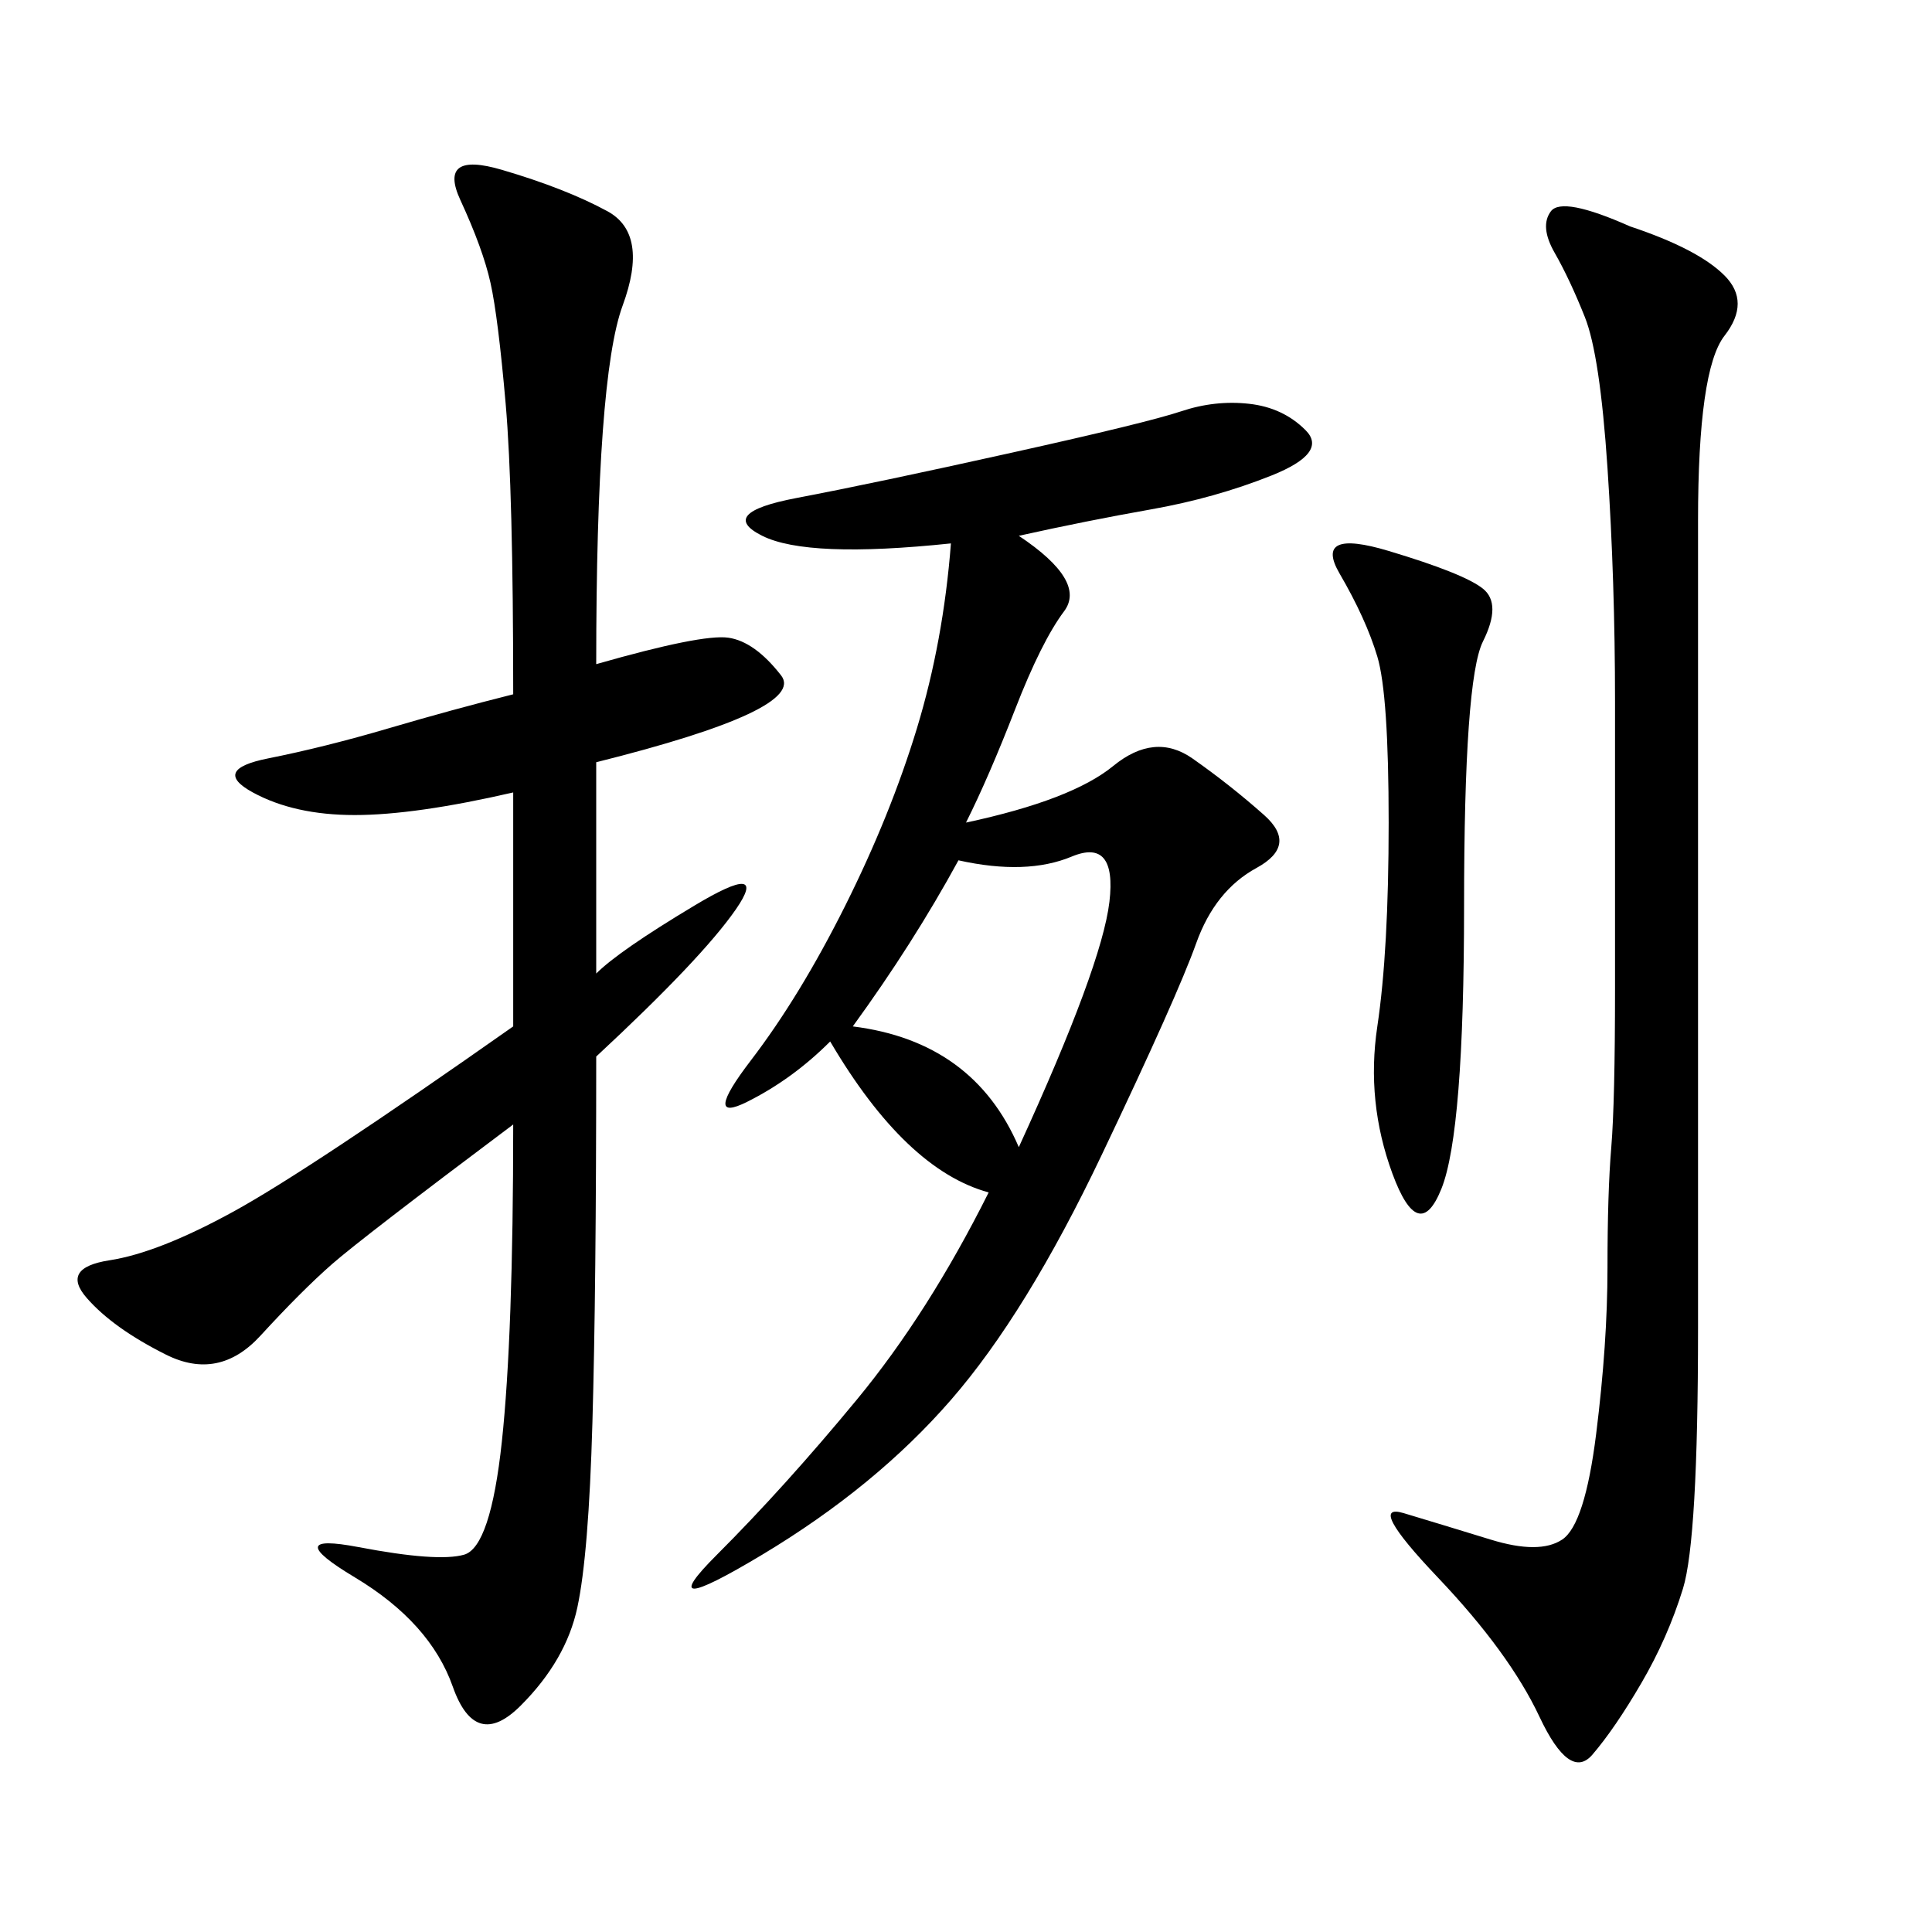 <svg xmlns="http://www.w3.org/2000/svg" xmlns:xlink="http://www.w3.org/1999/xlink" width="300" height="300"><path d="M92.58 103.13Q108.98 98.44 113.09 99.02Q117.19 99.61 121.29 104.88Q125.39 110.16 92.58 118.36L92.58 118.36L92.58 151.17Q96.09 147.66 107.81 140.63Q119.53 133.59 114.26 141.21Q108.98 148.83 92.58 164.06L92.58 164.06Q92.58 200.39 91.99 220.90Q91.41 241.41 89.65 249.61Q87.89 257.81 80.86 264.84Q73.83 271.88 70.31 261.91Q66.80 251.95 55.08 244.92Q43.36 237.89 55.66 240.23Q67.97 242.58 72.07 241.41Q76.17 240.23 77.93 223.83Q79.69 207.42 79.69 174.61L79.69 174.61Q56.25 192.19 51.56 196.29Q46.88 200.39 40.43 207.42Q33.98 214.45 25.78 210.35Q17.58 206.25 13.48 201.56Q9.38 196.88 16.99 195.70Q24.61 194.53 36.33 188.09Q48.05 181.64 79.69 159.38L79.69 159.38L79.69 123.05Q64.45 126.56 55.08 126.56L55.08 126.56Q45.70 126.56 39.26 123.05Q32.81 119.53 41.60 117.77Q50.39 116.02 60.35 113.09Q70.31 110.16 79.69 107.81L79.69 107.81Q79.69 76.17 78.52 62.70Q77.34 49.22 76.17 43.95Q75 38.67 71.48 31.05Q67.97 23.44 77.93 26.37Q87.89 29.30 94.34 32.81Q100.78 36.33 96.68 47.46Q92.58 58.59 92.58 103.13L92.58 103.13ZM158.20 83.20Q168.75 90.23 165.23 94.92Q161.72 99.61 157.62 110.16Q153.52 120.70 150 127.73L150 127.73Q166.41 124.22 172.85 118.95Q179.30 113.67 185.16 117.77Q191.02 121.88 196.29 126.56Q201.56 131.25 195.12 134.77Q188.67 138.28 185.74 146.48Q182.81 154.69 171.09 179.30Q159.38 203.91 147.66 217.38Q135.94 230.86 118.36 241.41Q100.78 251.95 111.33 241.41Q121.88 230.86 133.01 217.38Q144.14 203.91 153.52 185.16L153.52 185.16Q140.63 181.64 128.91 161.72L128.91 161.72Q123.05 167.58 116.02 171.09Q108.98 174.61 116.60 164.65Q124.22 154.69 131.25 140.63Q138.28 126.56 142.38 113.09Q146.48 99.61 147.66 84.38L147.66 84.38Q125.39 86.72 118.36 83.20Q111.33 79.69 123.63 77.34Q135.94 75 157.03 70.31Q178.13 65.63 183.40 63.87Q188.67 62.11 193.95 62.70Q199.22 63.28 202.73 66.80Q206.25 70.31 197.46 73.83Q188.67 77.34 178.71 79.10Q168.75 80.86 158.20 83.20L158.20 83.20ZM253.13 35.16Q263.67 38.67 267.77 42.77Q271.88 46.88 267.77 52.15Q263.67 57.42 263.67 80.86L263.67 80.86L263.67 206.25Q263.67 239.06 261.33 246.68Q258.98 254.30 254.88 261.33Q250.78 268.36 247.27 272.46Q243.75 276.56 239.06 266.60Q234.38 256.64 223.24 244.92Q212.11 233.20 217.97 234.96Q223.83 236.72 231.45 239.06Q239.06 241.41 242.58 239.06Q246.09 236.72 247.85 222.66Q249.61 208.59 249.61 196.88L249.61 196.88Q249.61 185.16 250.20 178.13Q250.78 171.09 250.78 153.52L250.78 153.52L250.78 108.98Q250.78 90.23 249.61 72.66Q248.44 55.08 246.09 49.22Q243.75 43.36 241.41 39.26Q239.06 35.16 240.82 32.81Q242.58 30.47 253.13 35.16L253.13 35.16ZM215.63 85.55Q227.34 89.06 230.27 91.41Q233.20 93.75 230.27 99.61Q227.34 105.47 227.34 140.63L227.34 140.63Q227.34 175.78 223.83 184.57Q220.31 193.36 216.21 182.23Q212.11 171.09 213.87 159.38Q215.63 147.66 215.63 127.73L215.63 127.73Q215.63 107.81 213.87 101.95Q212.11 96.09 208.01 89.06Q203.91 82.03 215.63 85.55L215.63 85.55ZM148.83 133.59Q141.80 146.48 132.42 159.38L132.42 159.38Q151.17 161.72 158.20 178.13L158.20 178.13Q171.09 150 172.27 140.04Q173.44 130.08 166.41 133.01Q159.38 135.94 148.83 133.59L148.83 133.59Z"/></svg>
